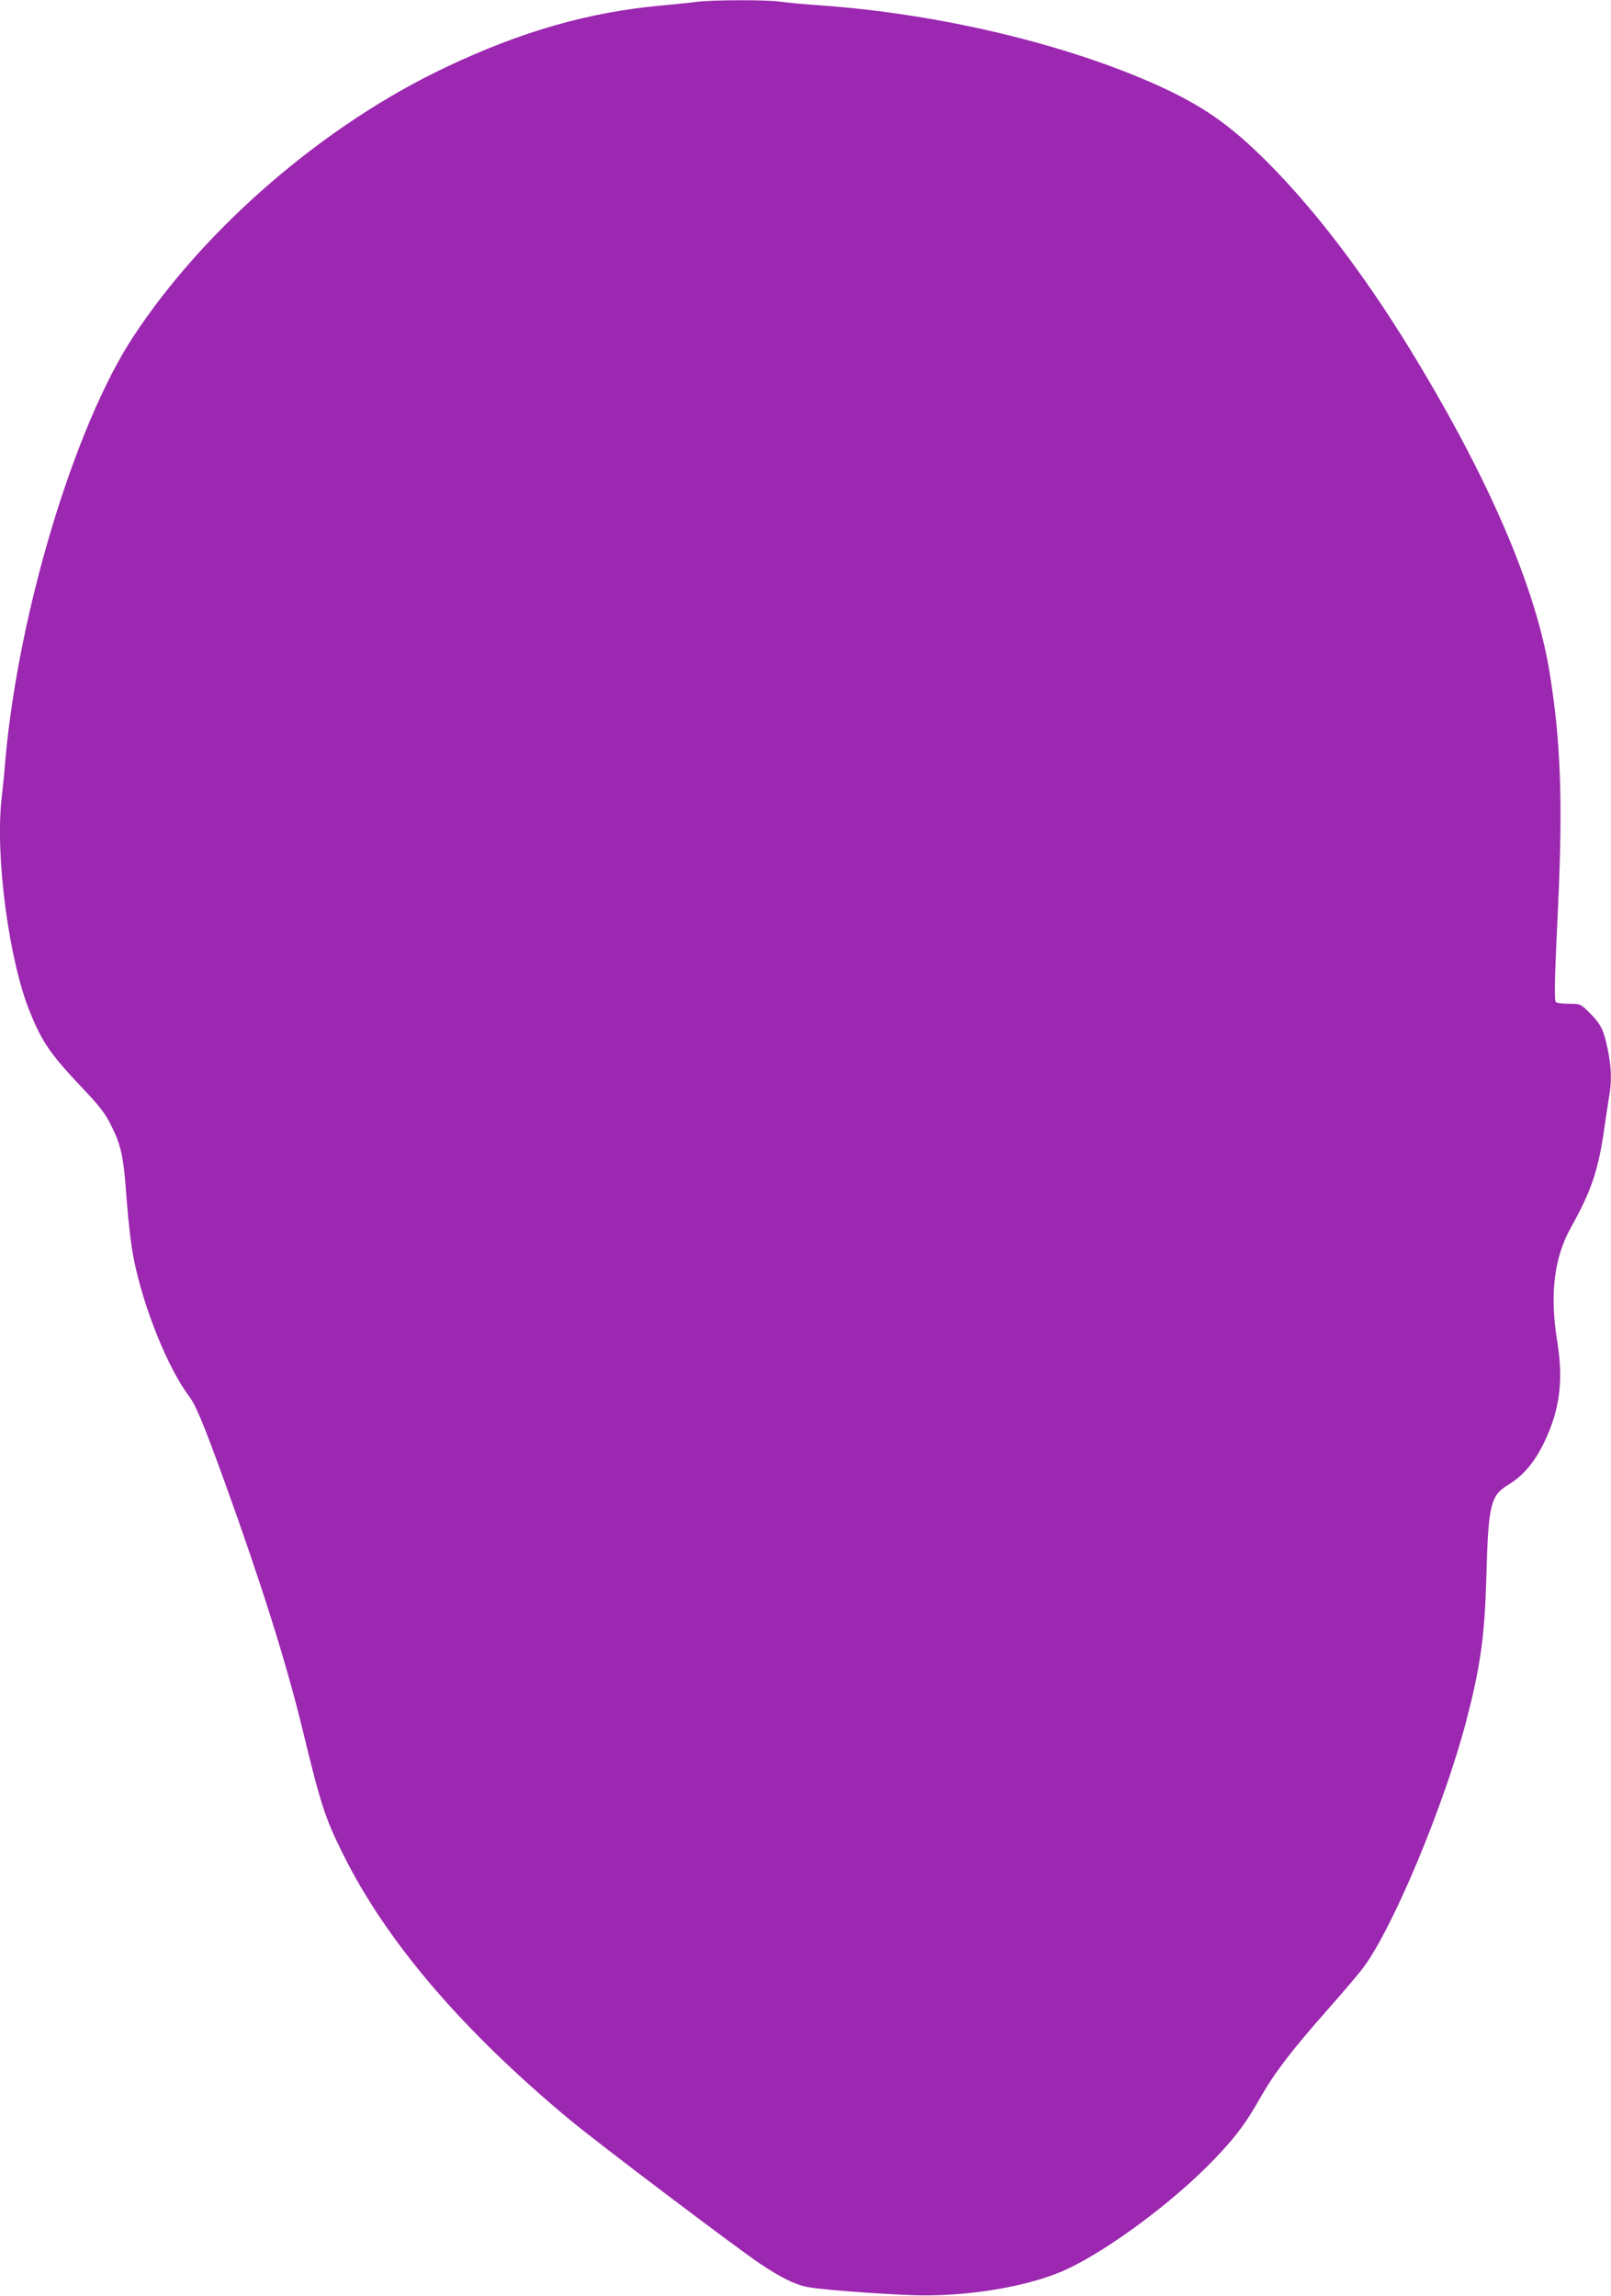 <?xml version="1.0" standalone="no"?>
<!DOCTYPE svg PUBLIC "-//W3C//DTD SVG 20010904//EN"
 "http://www.w3.org/TR/2001/REC-SVG-20010904/DTD/svg10.dtd">
<svg version="1.0" xmlns="http://www.w3.org/2000/svg"
 width="898pt" height="1280pt" viewBox="0 0 898 1280"
 preserveAspectRatio="xMidYMid meet">
<g transform="translate(0,1280) scale(0.1,-0.1)"
fill="#9c27b0" stroke="none">
<path d="M3885 12790 c-33 -5 -118 -13 -190 -20 -407 -36 -785 -143 -1210
-345 -677 -320 -1344 -895 -1743 -1503 -326 -497 -639 -1534 -712 -2357 -5
-66 -15 -163 -21 -215 -37 -325 42 -914 161 -1199 67 -164 115 -232 295 -422
93 -98 123 -138 155 -203 57 -115 69 -174 86 -411 9 -123 25 -261 40 -334 54
-272 192 -612 310 -767 35 -46 79 -151 196 -474 199 -550 344 -1008 433 -1375
103 -426 127 -498 226 -698 241 -487 662 -981 1264 -1482 155 -129 918 -706
1060 -802 121 -81 199 -119 270 -132 94 -17 506 -46 650 -46 273 0 567 51 760
132 214 90 566 343 803 576 145 144 216 233 302 385 83 146 171 262 370 488
91 103 184 212 207 243 166 220 453 907 577 1381 78 301 102 469 111 795 11
410 23 458 123 519 82 50 144 123 197 231 90 184 111 349 75 569 -42 258 -18
463 75 631 117 209 156 326 189 565 9 63 21 140 26 171 15 84 12 166 -10 268
-22 105 -39 136 -105 201 -45 44 -48 45 -110 45 -35 0 -67 4 -72 9 -10 10 -8
125 12 536 27 579 15 917 -47 1300 -73 453 -317 1033 -719 1705 -278 467 -570
856 -854 1141 -206 206 -357 312 -605 425 -511 232 -1222 402 -1885 449 -88 6
-190 15 -227 21 -78 11 -376 10 -463 -1z"/>
</g>
</svg>
